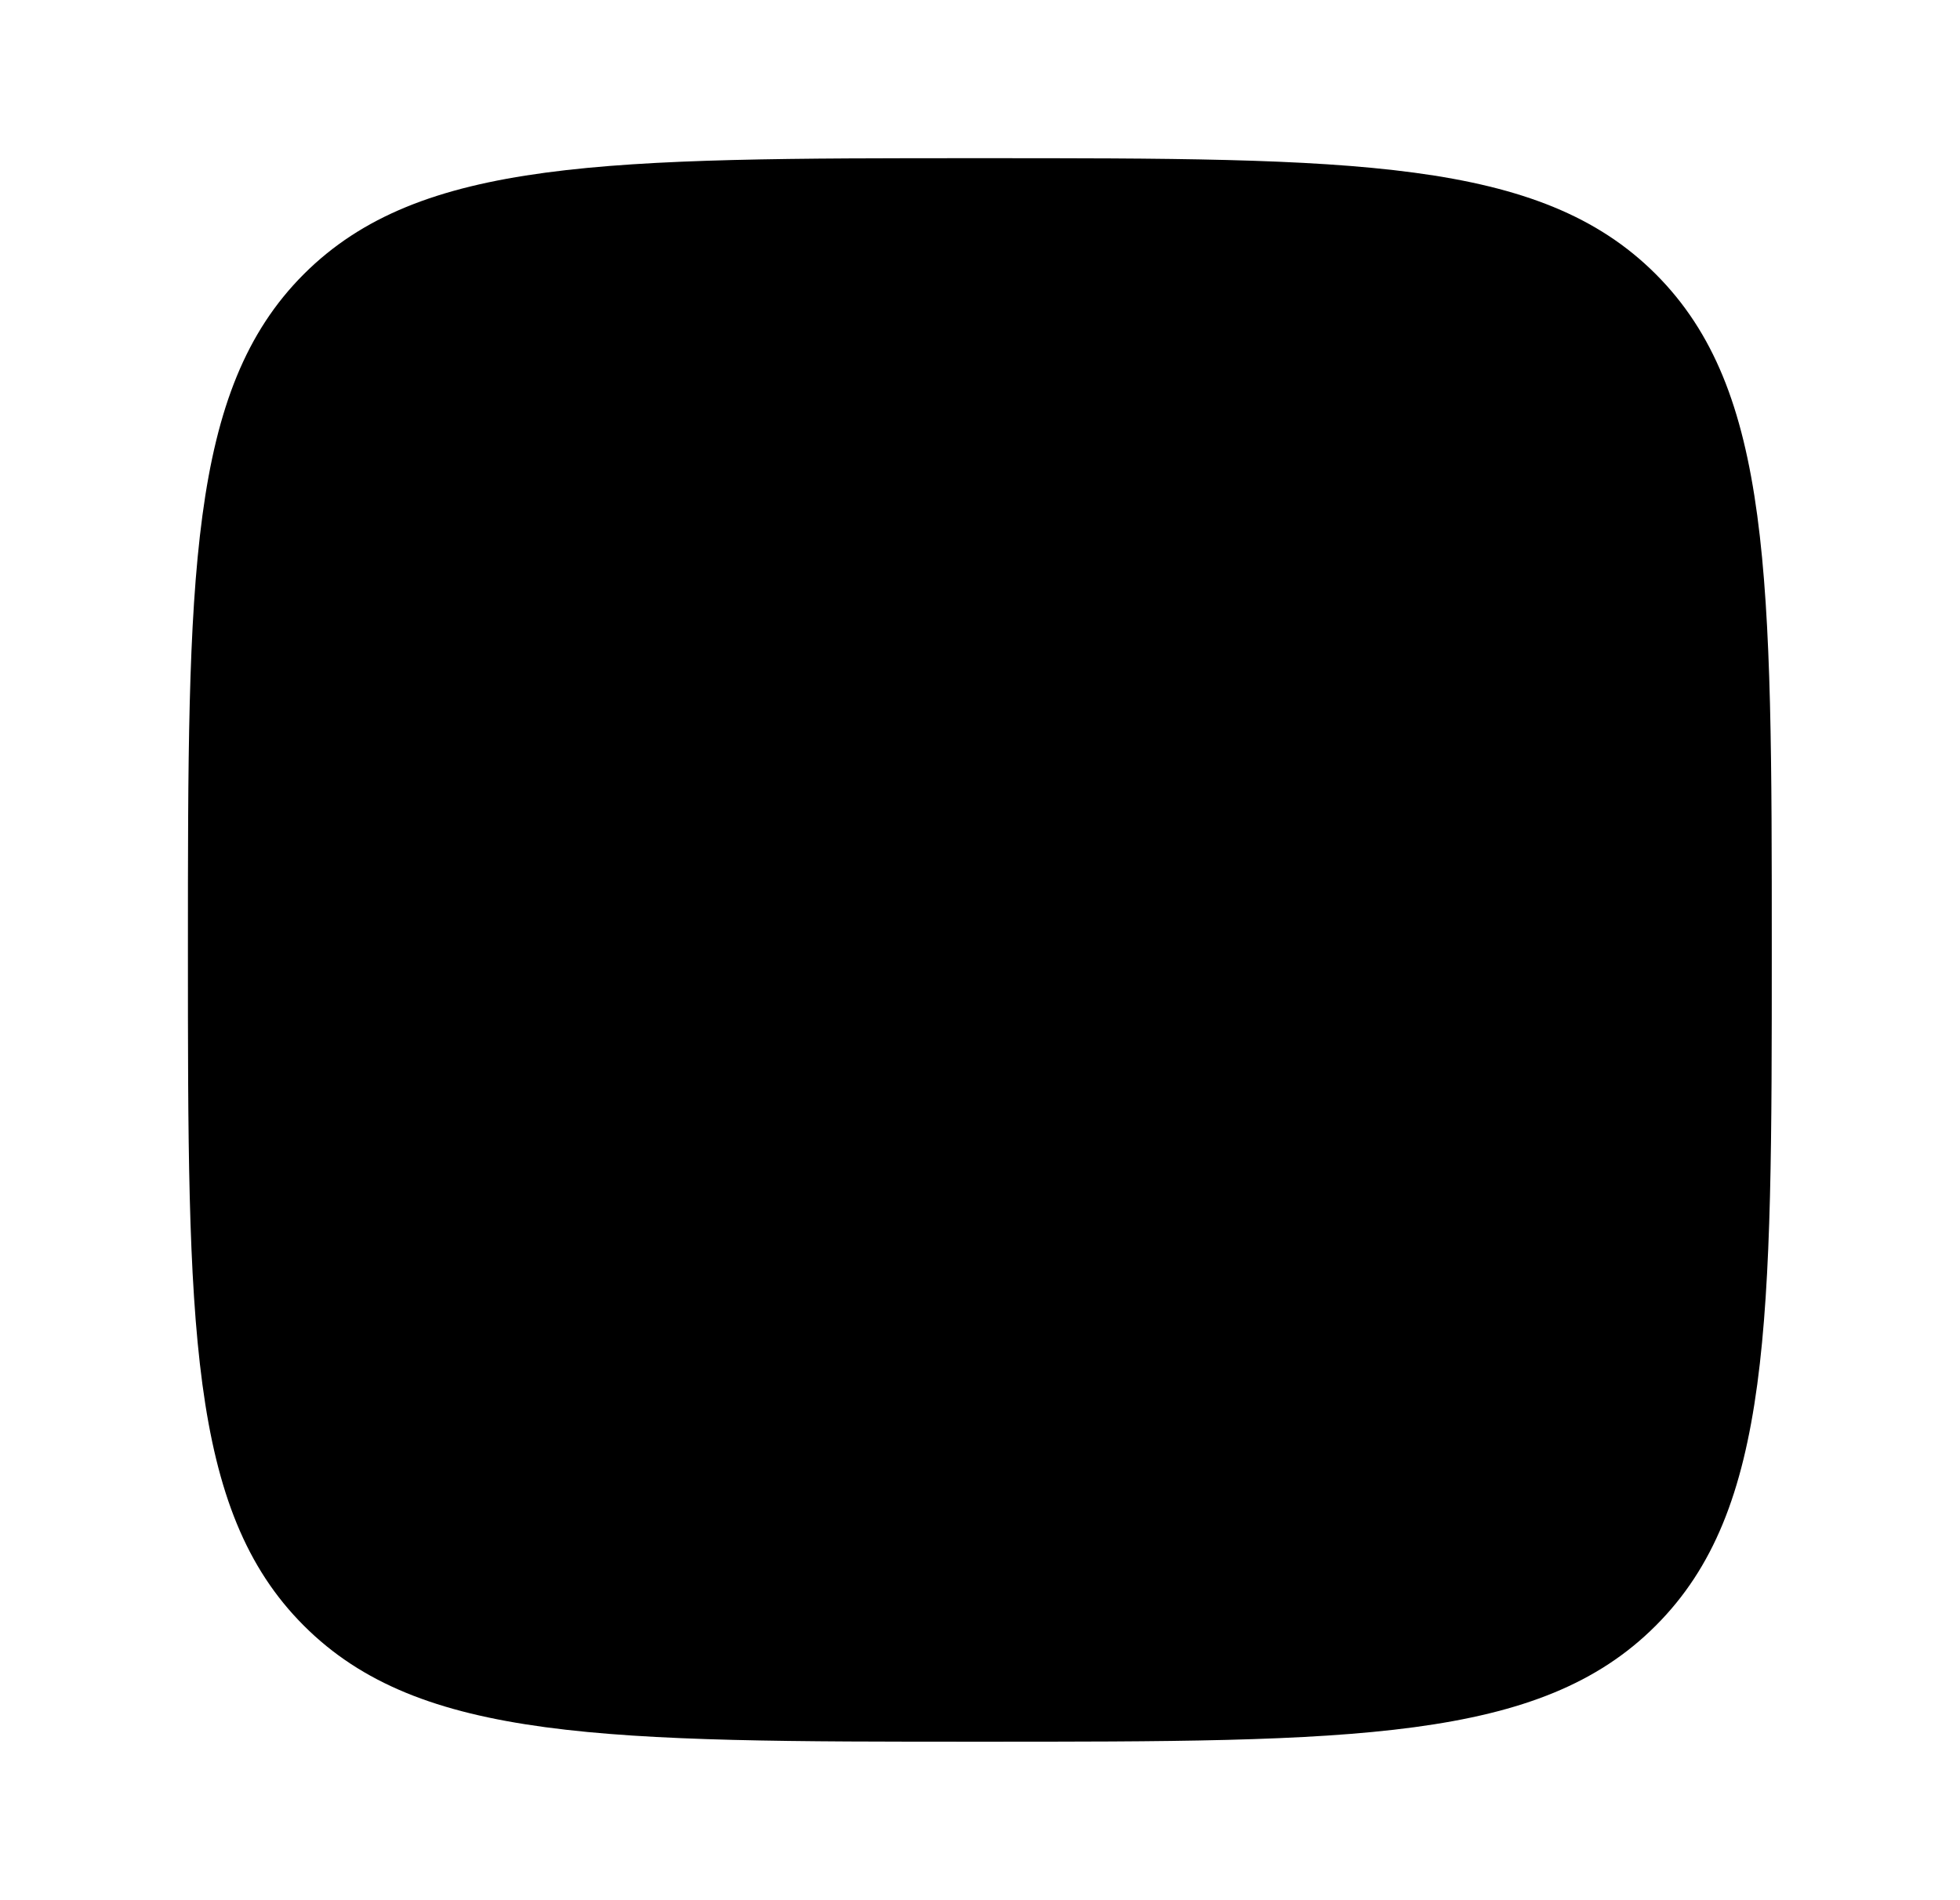 <svg width="33" height="32" viewBox="0 0 33 32" fill="none" xmlns="http://www.w3.org/2000/svg">
<path opacity="0.4" d="M16.497 29.331C10.212 29.331 7.069 29.331 5.116 27.377C3.164 25.427 3.164 22.283 3.164 15.997C3.164 9.712 3.164 6.569 5.116 4.616C7.071 2.664 10.212 2.664 16.497 2.664C22.783 2.664 25.925 2.664 27.877 4.616C29.831 6.571 29.831 9.712 29.831 15.997C29.831 22.283 29.831 25.425 27.877 27.377C25.927 29.331 22.783 29.331 16.497 29.331Z" fill="#ED1C24" style="fill:#ED1C24;fill:color(display-p3 0.929 0.11 0.141);fill-opacity:1;"/>
<path d="M25.863 9.944C26.053 10.128 26.163 10.38 26.169 10.645C26.174 10.91 26.073 11.166 25.889 11.357L22.335 15.055L26.011 20.791C26.085 20.901 26.137 21.026 26.163 21.156C26.189 21.287 26.188 21.422 26.162 21.552C26.135 21.683 26.082 21.807 26.006 21.917C25.931 22.026 25.834 22.12 25.722 22.192C25.61 22.264 25.485 22.313 25.353 22.336C25.222 22.359 25.087 22.355 24.957 22.325C24.828 22.295 24.705 22.239 24.597 22.162C24.489 22.083 24.397 21.985 24.328 21.871L20.909 16.537L19.503 18V21.331C19.503 21.596 19.397 21.85 19.21 22.038C19.022 22.225 18.768 22.331 18.503 22.331C18.237 22.331 17.983 22.225 17.796 22.038C17.608 21.85 17.503 21.596 17.503 21.331V10.664C17.503 10.399 17.608 10.145 17.796 9.957C17.983 9.769 18.237 9.664 18.503 9.664C18.768 9.664 19.022 9.769 19.21 9.957C19.397 10.145 19.503 10.399 19.503 10.664V15.115L24.449 9.971C24.633 9.78 24.885 9.67 25.15 9.665C25.415 9.66 25.672 9.76 25.863 9.944ZM7.836 9.664C8.101 9.664 8.356 9.769 8.543 9.957C8.731 10.145 8.836 10.399 8.836 10.664V13.331C8.836 14.251 9.583 14.997 10.503 14.997H13.503V10.664C13.503 10.399 13.608 10.145 13.796 9.957C13.983 9.769 14.237 9.664 14.503 9.664C14.768 9.664 15.022 9.769 15.21 9.957C15.397 10.145 15.503 10.399 15.503 10.664V21.331C15.503 21.596 15.397 21.85 15.21 22.038C15.022 22.225 14.768 22.331 14.503 22.331C14.237 22.331 13.983 22.225 13.796 22.038C13.608 21.85 13.503 21.596 13.503 21.331V16.997H10.503C9.53 16.997 8.598 16.611 7.91 15.924C7.222 15.236 6.836 14.303 6.836 13.331V10.664C6.836 10.399 6.941 10.145 7.129 9.957C7.316 9.769 7.571 9.664 7.836 9.664Z" fill="#ED1C24" style="fill:#ED1C24;fill:color(display-p3 0.929 0.11 0.141);fill-opacity:1;"/>
</svg>
